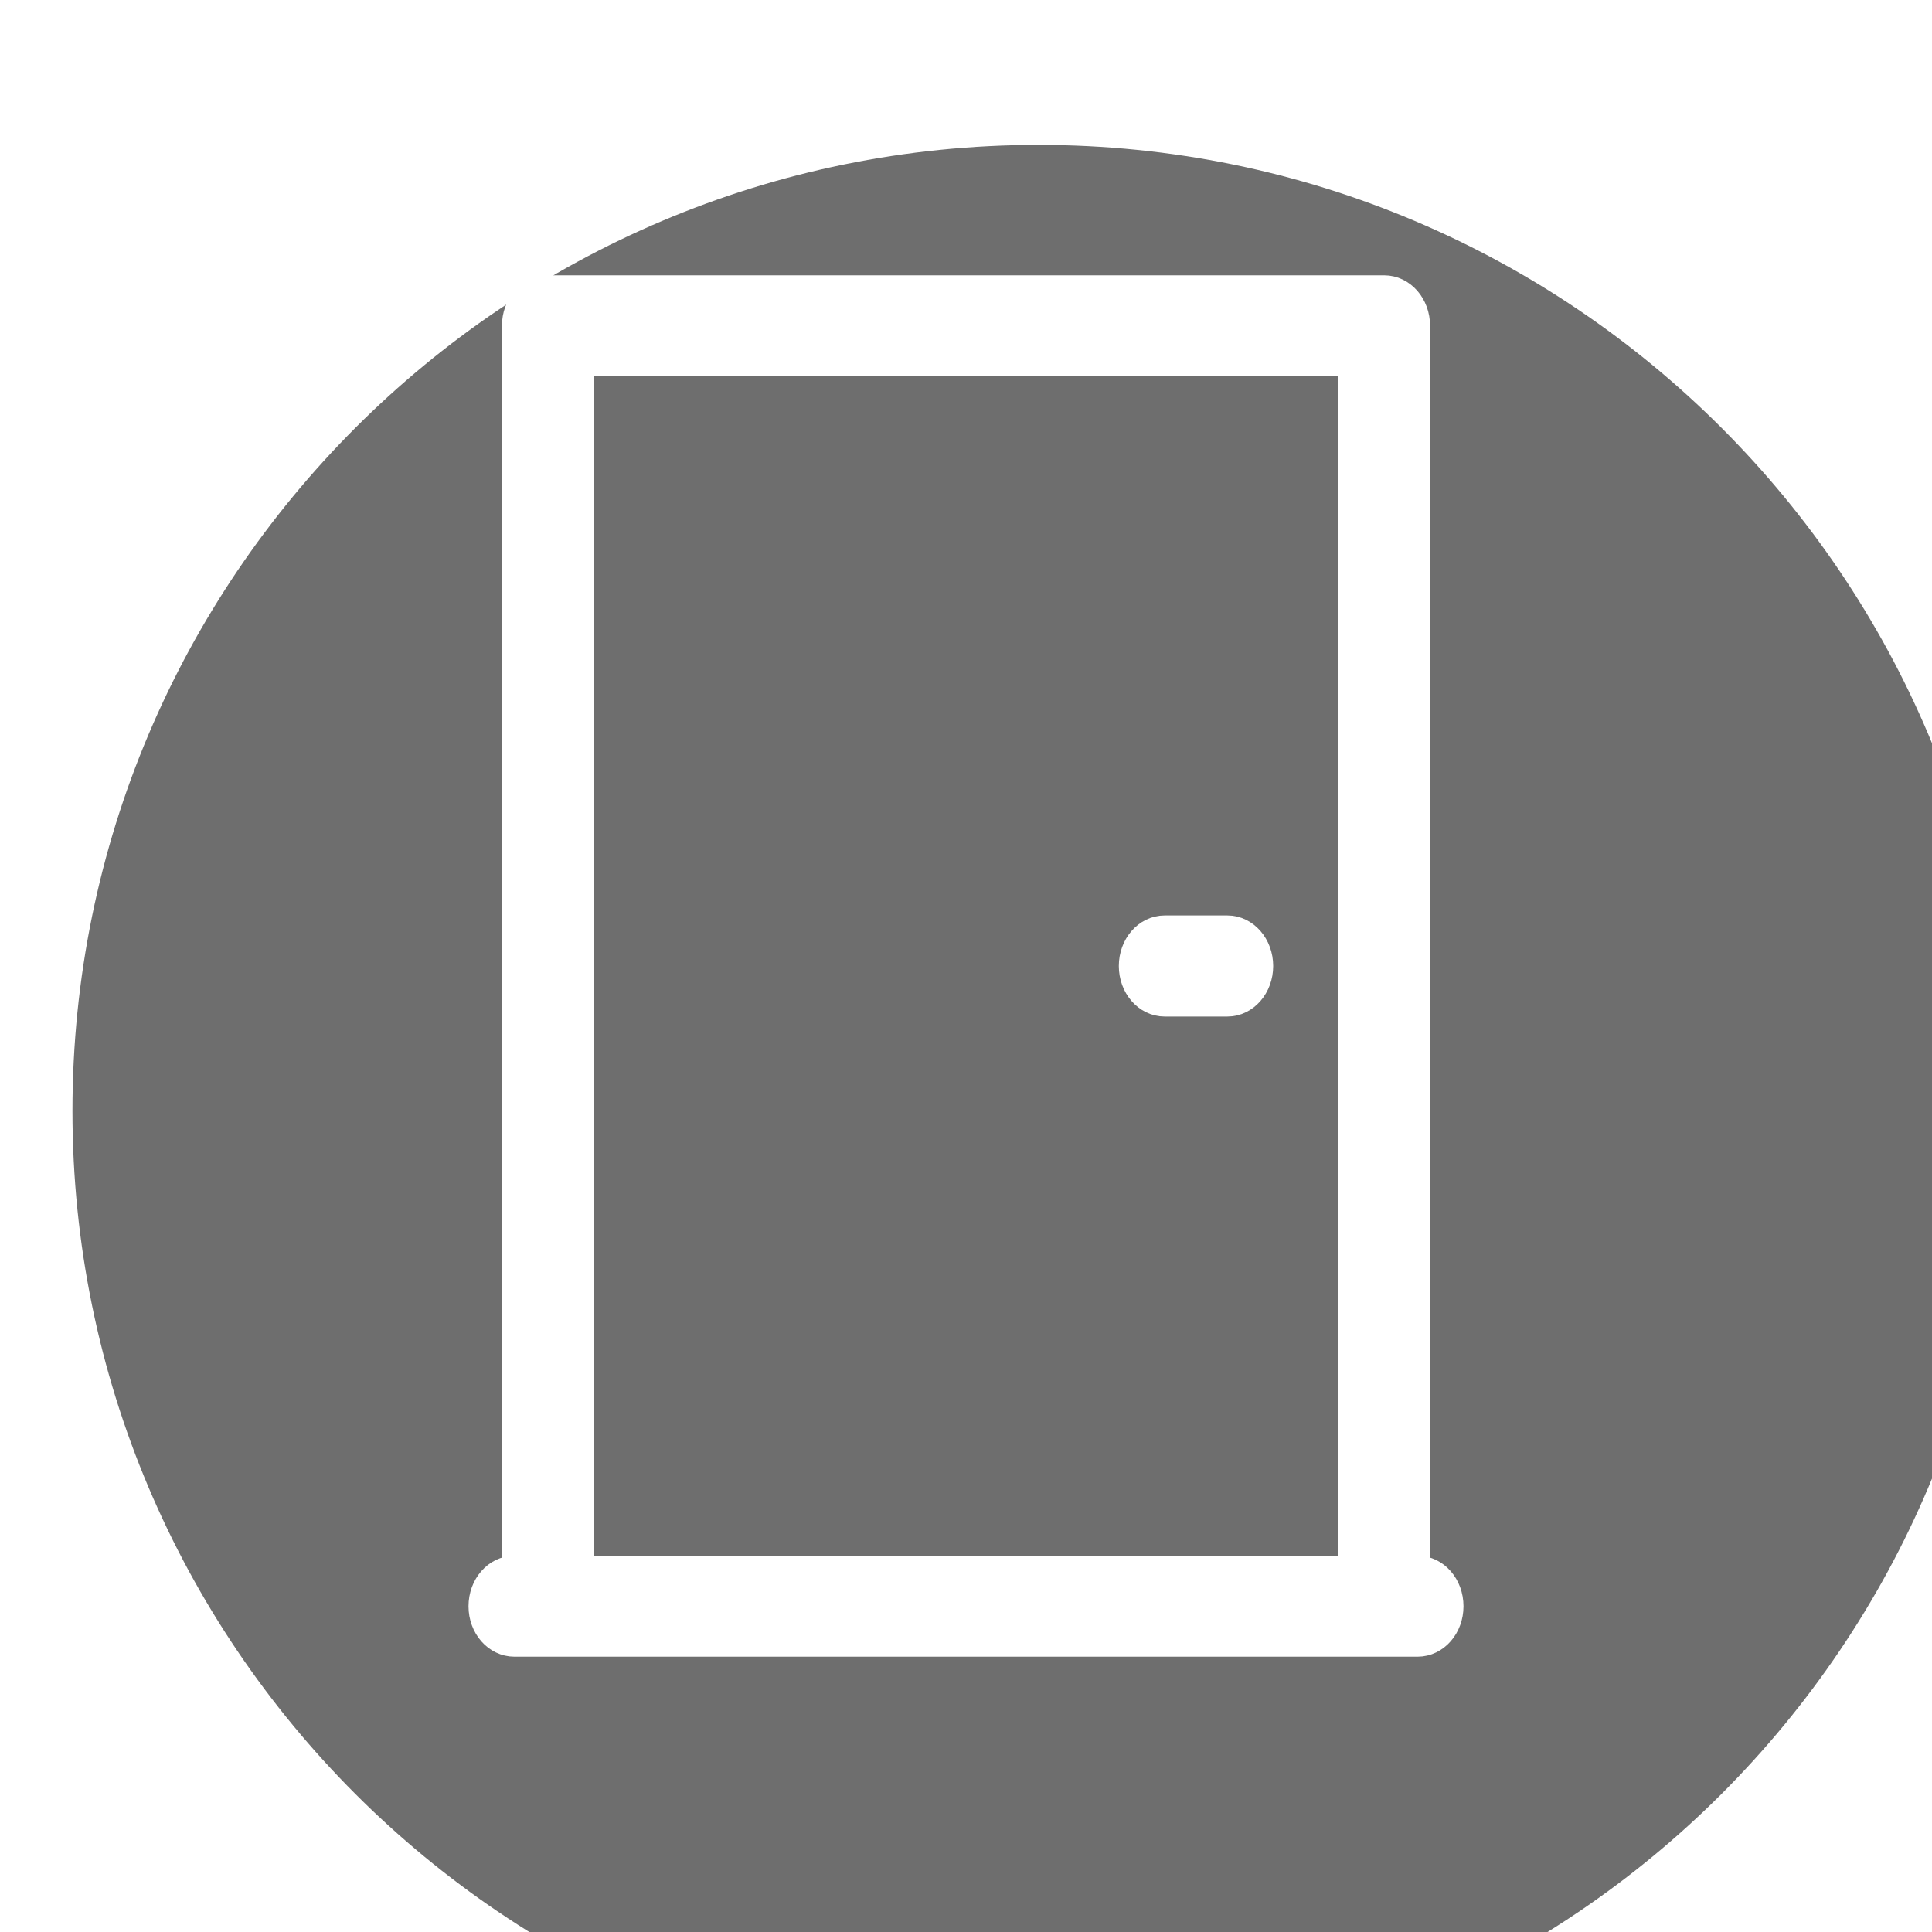 <?xml version="1.0" encoding="UTF-8"?> <svg xmlns="http://www.w3.org/2000/svg" width="20" height="20" viewBox="0 0 20 20" fill="none"><g filter="url(#filter0_i_317_170)"><path d="M10 20C15.523 20 20 15.523 20 10C20 4.477 15.523 0 10 0C4.477 0 0 4.477 0 10C0 15.523 4.477 20 10 20Z" fill="#6E6E6E"></path></g><path d="M5.671 3C5.491 3 5.346 3.166 5.346 3.373V16.255H5.325C5.145 16.255 5 16.421 5 16.628C5 16.834 5.145 17 5.325 17H5.671H14.329H14.675C14.855 17 15 16.834 15 16.628C15 16.421 14.855 16.255 14.675 16.255H14.654V3.373C14.654 3.166 14.509 3 14.329 3H5.671ZM5.996 3.745H14.004V16.255H5.996V3.745ZM12.056 9.627C11.877 9.627 11.732 9.794 11.732 10C11.732 10.206 11.877 10.373 12.056 10.373H12.706C12.885 10.373 13.03 10.206 13.03 10C13.03 9.794 12.885 9.627 12.706 9.627H12.056Z" fill="white" stroke="white" stroke-width="0.3"></path><defs><filter id="filter0_i_317_170" x="0" y="0" width="20.75" height="21.5" filterUnits="userSpaceOnUse" color-interpolation-filters="sRGB"><feFlood flood-opacity="0" result="BackgroundImageFix"></feFlood><feBlend mode="normal" in="SourceGraphic" in2="BackgroundImageFix" result="shape"></feBlend><feColorMatrix in="SourceAlpha" type="matrix" values="0 0 0 0 0 0 0 0 0 0 0 0 0 0 0 0 0 0 127 0" result="hardAlpha"></feColorMatrix><feOffset dx="0.75" dy="1.5"></feOffset><feGaussianBlur stdDeviation="1.875"></feGaussianBlur><feComposite in2="hardAlpha" operator="arithmetic" k2="-1" k3="1"></feComposite><feColorMatrix type="matrix" values="0 0 0 0 0 0 0 0 0 0 0 0 0 0 0 0 0 0 0.25 0"></feColorMatrix><feBlend mode="normal" in2="shape" result="effect1_innerShadow_317_170"></feBlend></filter></defs></svg> 